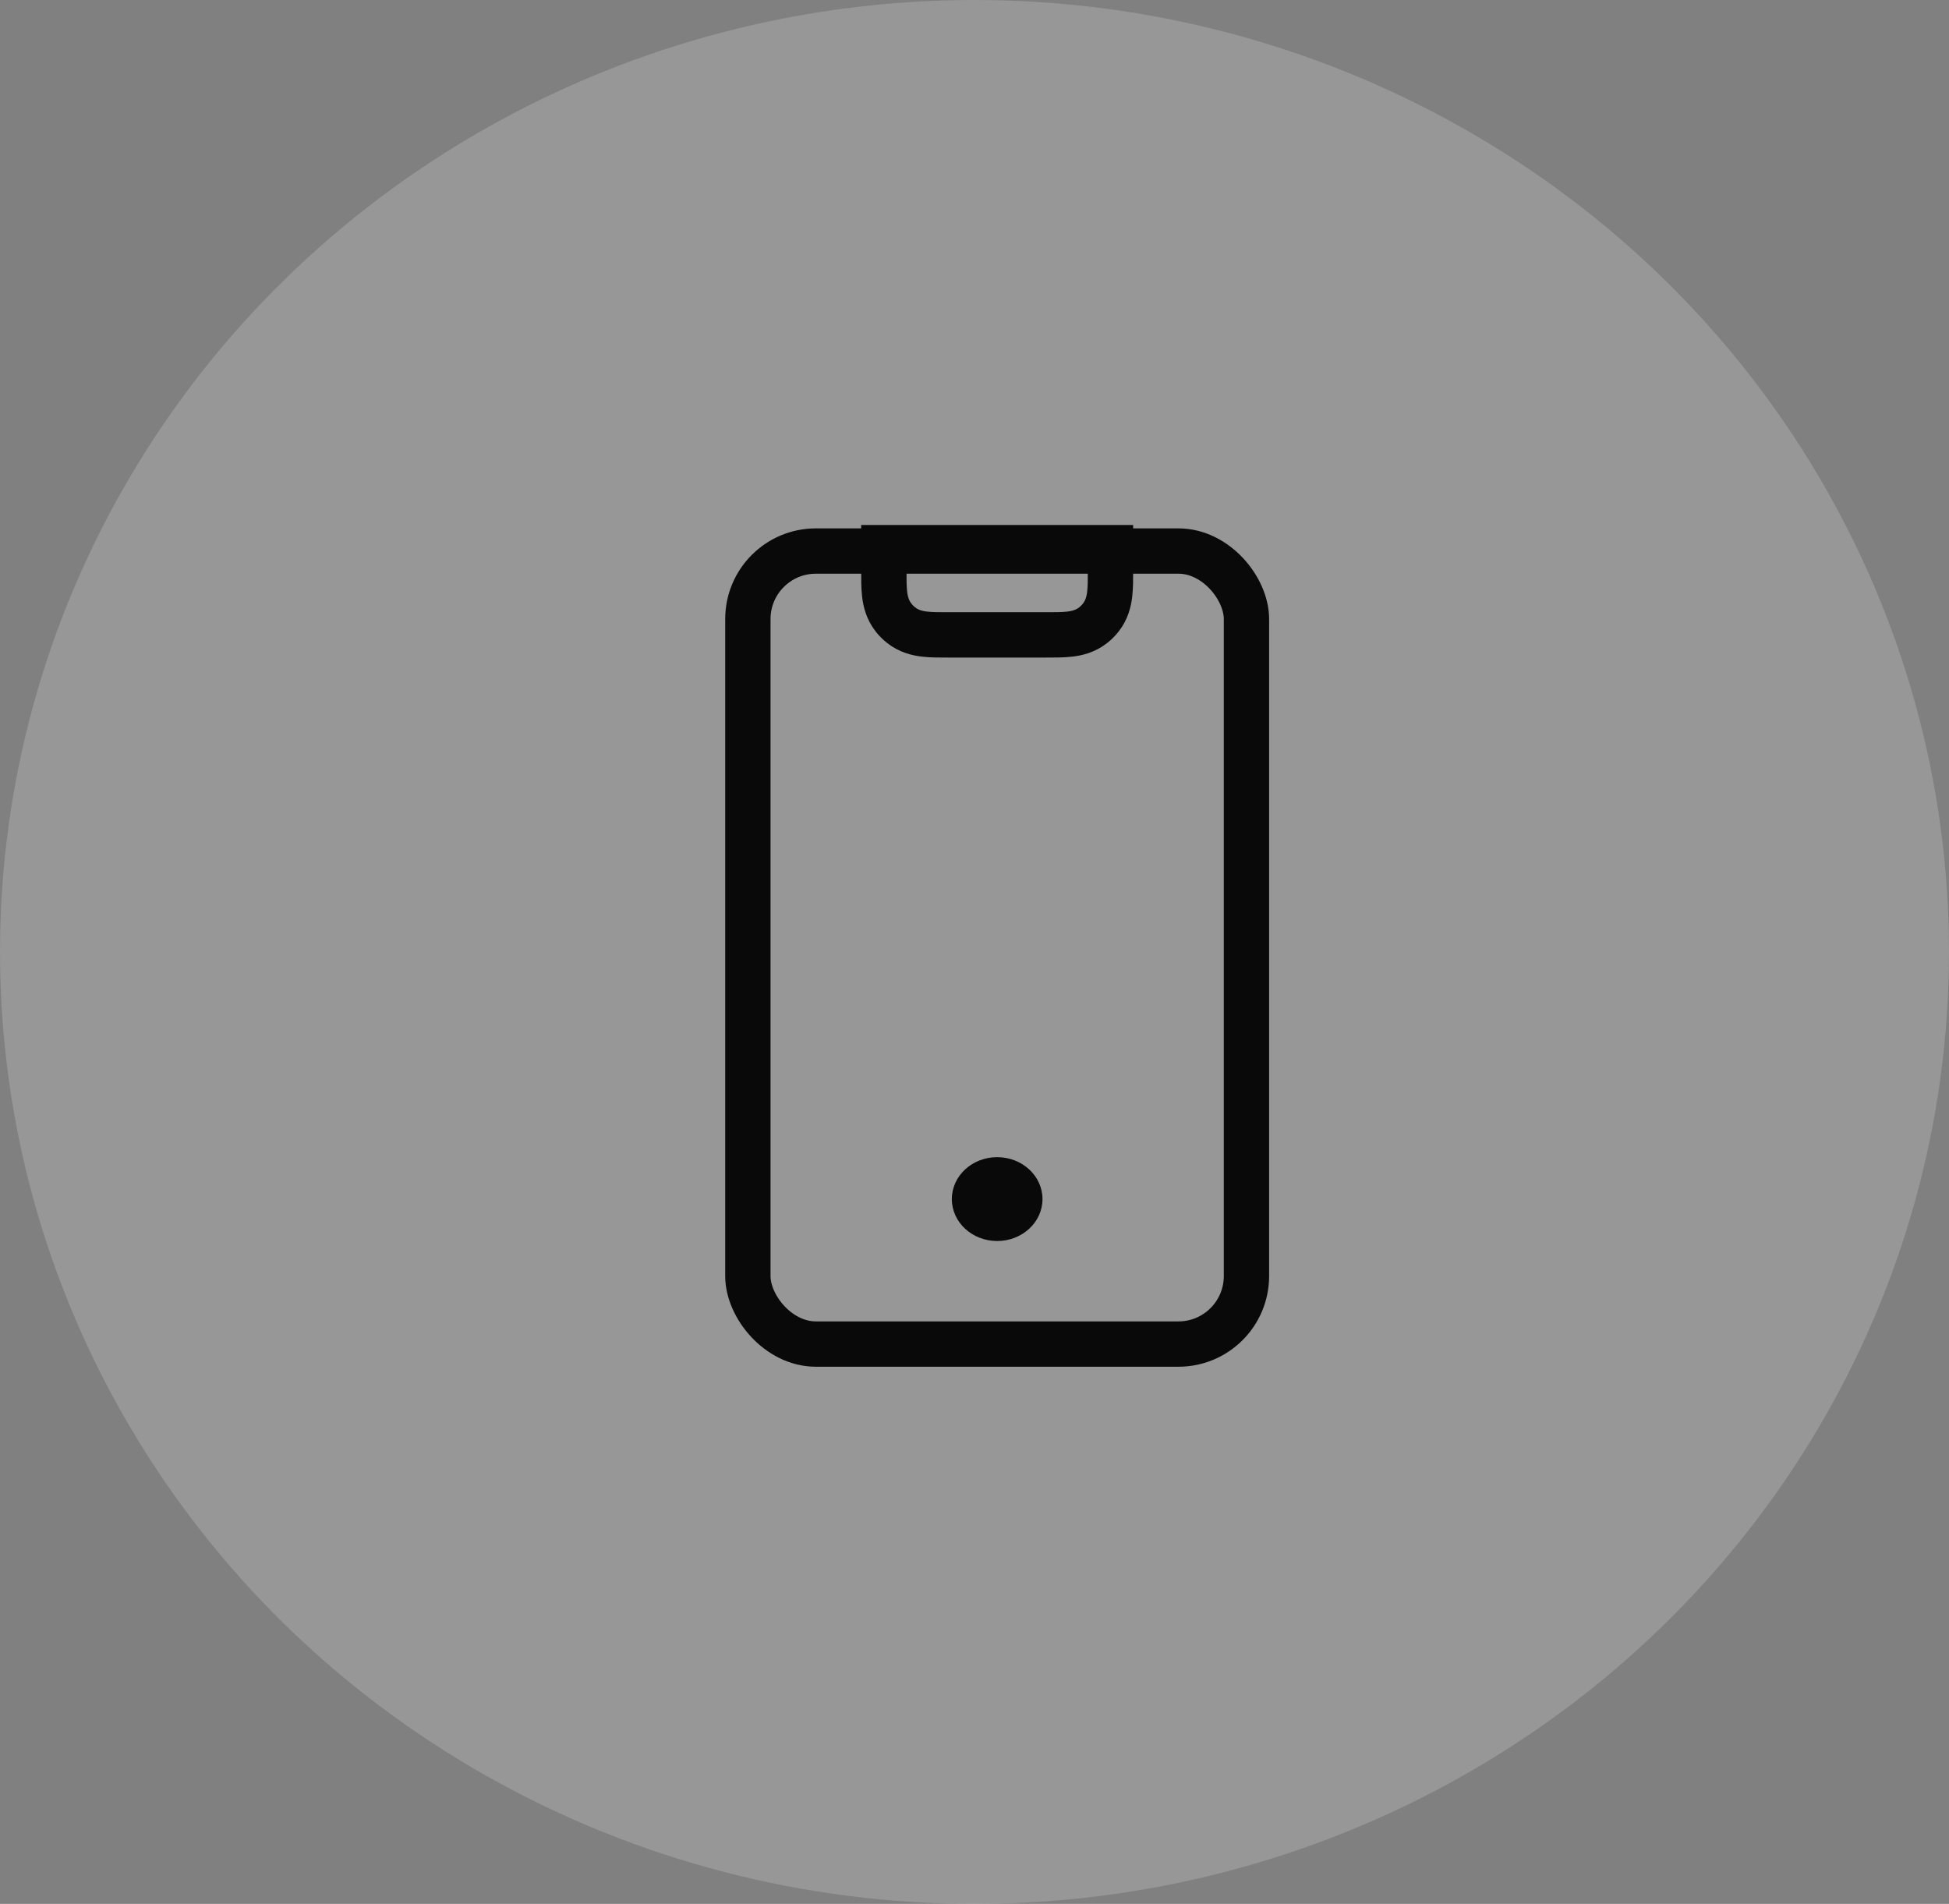 <svg width="43" height="42" viewBox="0 0 43 42" fill="none" xmlns="http://www.w3.org/2000/svg">
<rect x="0" y="0" width="43" height="42" fill="#808080" stroke="none"/>
<ellipse cx="21.5" cy="21" rx="21.5" ry="21" fill="white" fill-opacity="0.18"/>
<path d="M24.5 12.081V12.581C24.5 12.768 24.501 12.952 24.483 13.104C24.465 13.266 24.419 13.454 24.285 13.625C24.236 13.687 24.181 13.742 24.119 13.791C23.949 13.925 23.76 13.971 23.598 13.989C23.446 14.007 23.263 14.006 23.075 14.006H20.925C20.737 14.006 20.554 14.007 20.402 13.989C20.24 13.971 20.051 13.925 19.881 13.791C19.819 13.742 19.764 13.687 19.715 13.625C19.581 13.454 19.535 13.266 19.517 13.104C19.499 12.952 19.5 12.768 19.5 12.581V12.081H24.5Z" stroke="#090909"/>
<rect x="16.5" y="12.156" width="11" height="17.494" rx="1.5" stroke="#090909"/>
<ellipse cx="22" cy="26.452" rx="1" ry="0.925" fill="#090909"/>
</svg>
